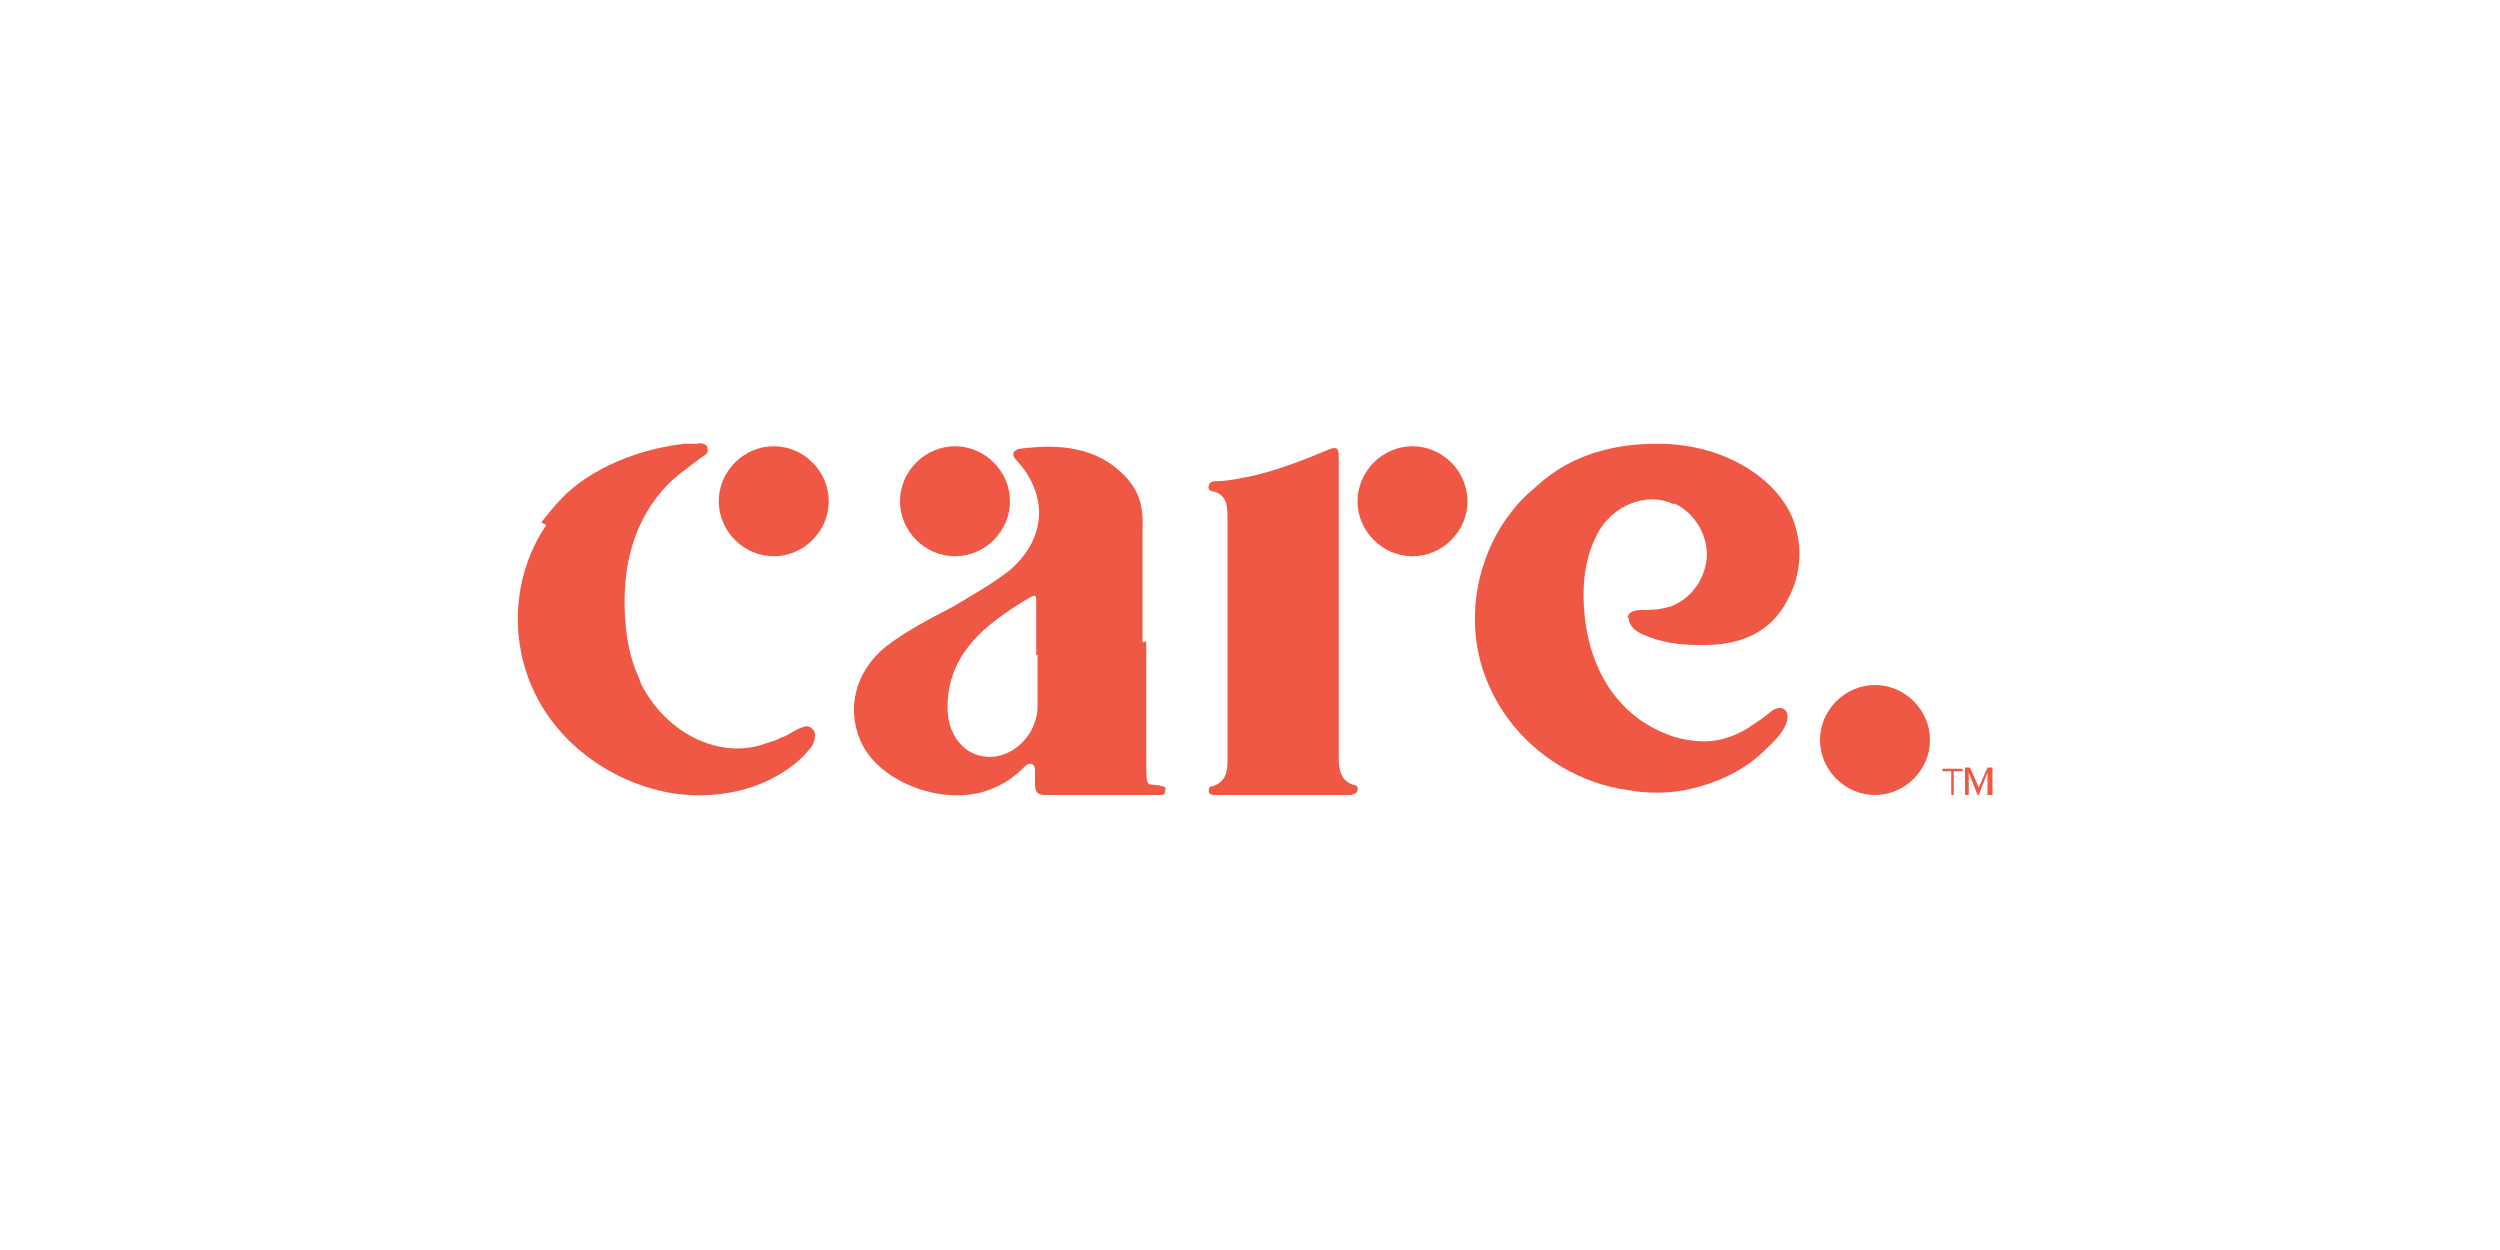 <?xml version="1.0" encoding="UTF-8"?>
<svg xmlns="http://www.w3.org/2000/svg" version="1.1" viewBox="0 0 200 100">
  <defs>
    <style>
      .cls-1 {
        fill: #ef5844;
      }

      .cls-2 {
        fill: #fff;
      }
    </style>
  </defs>
  <!-- Generator: Adobe Illustrator 28.6.0, SVG Export Plug-In . SVG Version: 1.2.0 Build 709)  -->
  <g>
    <g id="Layer_2">
      <rect class="cls-2" width="200" height="100"/>
    </g>
    <g id="Layer_1">
      <g>
        <path class="cls-1" d="M43.7,42c-3.1,4.6-3,10.7.1,15.2,2,2.9,5.1,5,8.4,5.9,2.4.7,5.1.7,7.5,0,1.8-.5,3.9-1.7,5-3.1.3-.3.5-.7.5-1.2,0-.3-.2-.6-.6-.7-.4,0-.9.3-1.1.4-.2.1-.6.4-1,.5-.5.3-1.1.4-1.6.6-3.7,1.1-7.6-1.2-9.4-4.5-.2-.3-.3-.6-.4-.9-.7-1.5-1-3.2-1.1-4.8-.1-1.9,0-3.9.6-5.8.6-2,1.7-3.8,3.2-5.2.8-.7,1.4-1.1,2.3-1.8.3-.2.6-.3.5-.7,0-.4-.5-.5-.9-.4-.2,0-.9,0-.9,0-2.9.3-6.8,1.5-9.5,4-.7.7-1.4,1.5-2,2.3h0Z"/>
        <path class="cls-1" d="M130.2,49.5c0-.6.7-.7,1.1-.7.8,0,1.4,0,2.4-.3,1.5-.6,2.5-1.9,2.8-3.5.3-1.9-.8-3.9-2.5-4.7,0,0-.1,0-.2,0-1.5-.7-3.4-.3-4.7.8-.5.4-.9.9-1.2,1.4-1,1.8-1.3,3.8-1.2,5.8.2,4.7,2.4,9,7.1,10.6,1.5.5,3.1.5,4.1.2.7-.2,1.4-.5,2-.9.6-.4,1.1-.7,1.8-1.3.4-.3.9-.4,1.2,0,.3.5-.1,1.3-.4,1.7-.4.6-1,1.1-1.5,1.6-1.6,1.5-3.6,2.4-5.7,2.9-1.6.4-3.6.4-5.1.1-3.7-.5-7.2-2.6-9.4-5.5-1-1.3-1.7-2.7-2.2-4.2-1.2-3.8-.6-8,1.5-11.4.7-1.1,1.6-2.2,2.6-3,1.4-1.3,4.2-3.6,9.9-3.6s9.8,3.1,10.9,6.2c.7,2,.6,4.2-.4,6.1-1,2.1-3,3.9-7.1,3.8-1.7,0-3.2-.2-4.7-.9-.6-.3-1-.7-1-1.3h0Z"/>
        <path class="cls-1" d="M107.1,58.7v2c0,.9.2,1.8,1.2,2.1.2,0,.4.2.3.4,0,.3-.3.3-.5.4-.2,0-.3,0-.5,0h-9.9c-.2,0-.4,0-.6,0-.2,0-.4-.1-.4-.3,0-.2,0-.4.3-.4,1-.3,1.2-1.1,1.2-2,0-6.5,0-13.3,0-19.7,0-.9-.2-1.7-1.2-1.9-.2,0-.4-.2-.3-.4,0-.3.3-.4.5-.4,1,0,2.4-.3,3.3-.5,2-.5,3.8-1.2,5.7-2,.7-.3.9-.2.9.5v6.9c0,1.7,0,15,0,15.5h0Z"/>
        <path class="cls-1" d="M61.9,44.5c2.4,0,4.4-2,4.4-4.4s-2-4.4-4.4-4.4-4.4,2-4.4,4.4,2,4.4,4.4,4.4Z"/>
        <path class="cls-1" d="M76.4,44.5c2.4,0,4.4-2,4.4-4.4s-2-4.4-4.4-4.4-4.4,2-4.4,4.4,2,4.4,4.4,4.4Z"/>
        <path class="cls-1" d="M113,44.5c2.4,0,4.4-2,4.4-4.4s-2-4.4-4.4-4.4-4.4,2-4.4,4.4,2,4.4,4.4,4.4Z"/>
        <path class="cls-1" d="M150,63.6c2.4,0,4.4-2,4.4-4.4s-2-4.4-4.4-4.4-4.4,2-4.4,4.4,2,4.4,4.4,4.4Z"/>
        <path class="cls-1" d="M91.7,51.3c0,3,0,6.2,0,9.2s0,2,1.3,2.4c.2,0,.3.2.2.4,0,.2-.1.3-.3.3-.2,0-.4,0-.6,0-2.9,0-5.6,0-8.6,0-.7,0-.9-.2-.9-.9s0-.6,0-1c0-.2,0-.5-.3-.6-.3,0-.4.1-.6.3-.8.8-1.7,1.4-2.8,1.8-3.5,1.3-8.5-.5-10.1-3.6-1.4-2.8-.6-5.9,1.9-7.9,1.7-1.3,3.5-2.2,5.4-3.2,1.5-.9,3.1-1.8,4.5-2.9,2.9-2.5,3.1-6,.5-8.8-.4-.4-.3-.8.3-.9,3.1-.4,6.2-.2,8.5,2.3,1.1,1.2,1.4,2.5,1.3,4.2,0,3,0,6,0,9h0ZM82.9,52.4v-4.2c0-.5,0-.7-.5-.4-1.4.8-2.7,1.7-3.8,2.7-1.8,1.7-2.8,3.6-2.8,6.1,0,2,1.1,3.6,2.8,3.9,2.2.4,4.4-1.6,4.4-4,0-1.4,0-2.7,0-4.1h0Z"/>
        <path class="cls-1" d="M156,63.6h.3v-1.9h.7v-.2h-1.6v.2h.7v1.9Z"/>
        <path class="cls-1" d="M159.1,63.6h.3v-2.2h-.4l-.7,1.6-.7-1.6h-.4v2.2h.3v-1.8l.7,1.8h.1l.7-1.8v1.8h0Z"/>
      </g>
    </g>
  </g>
</svg>